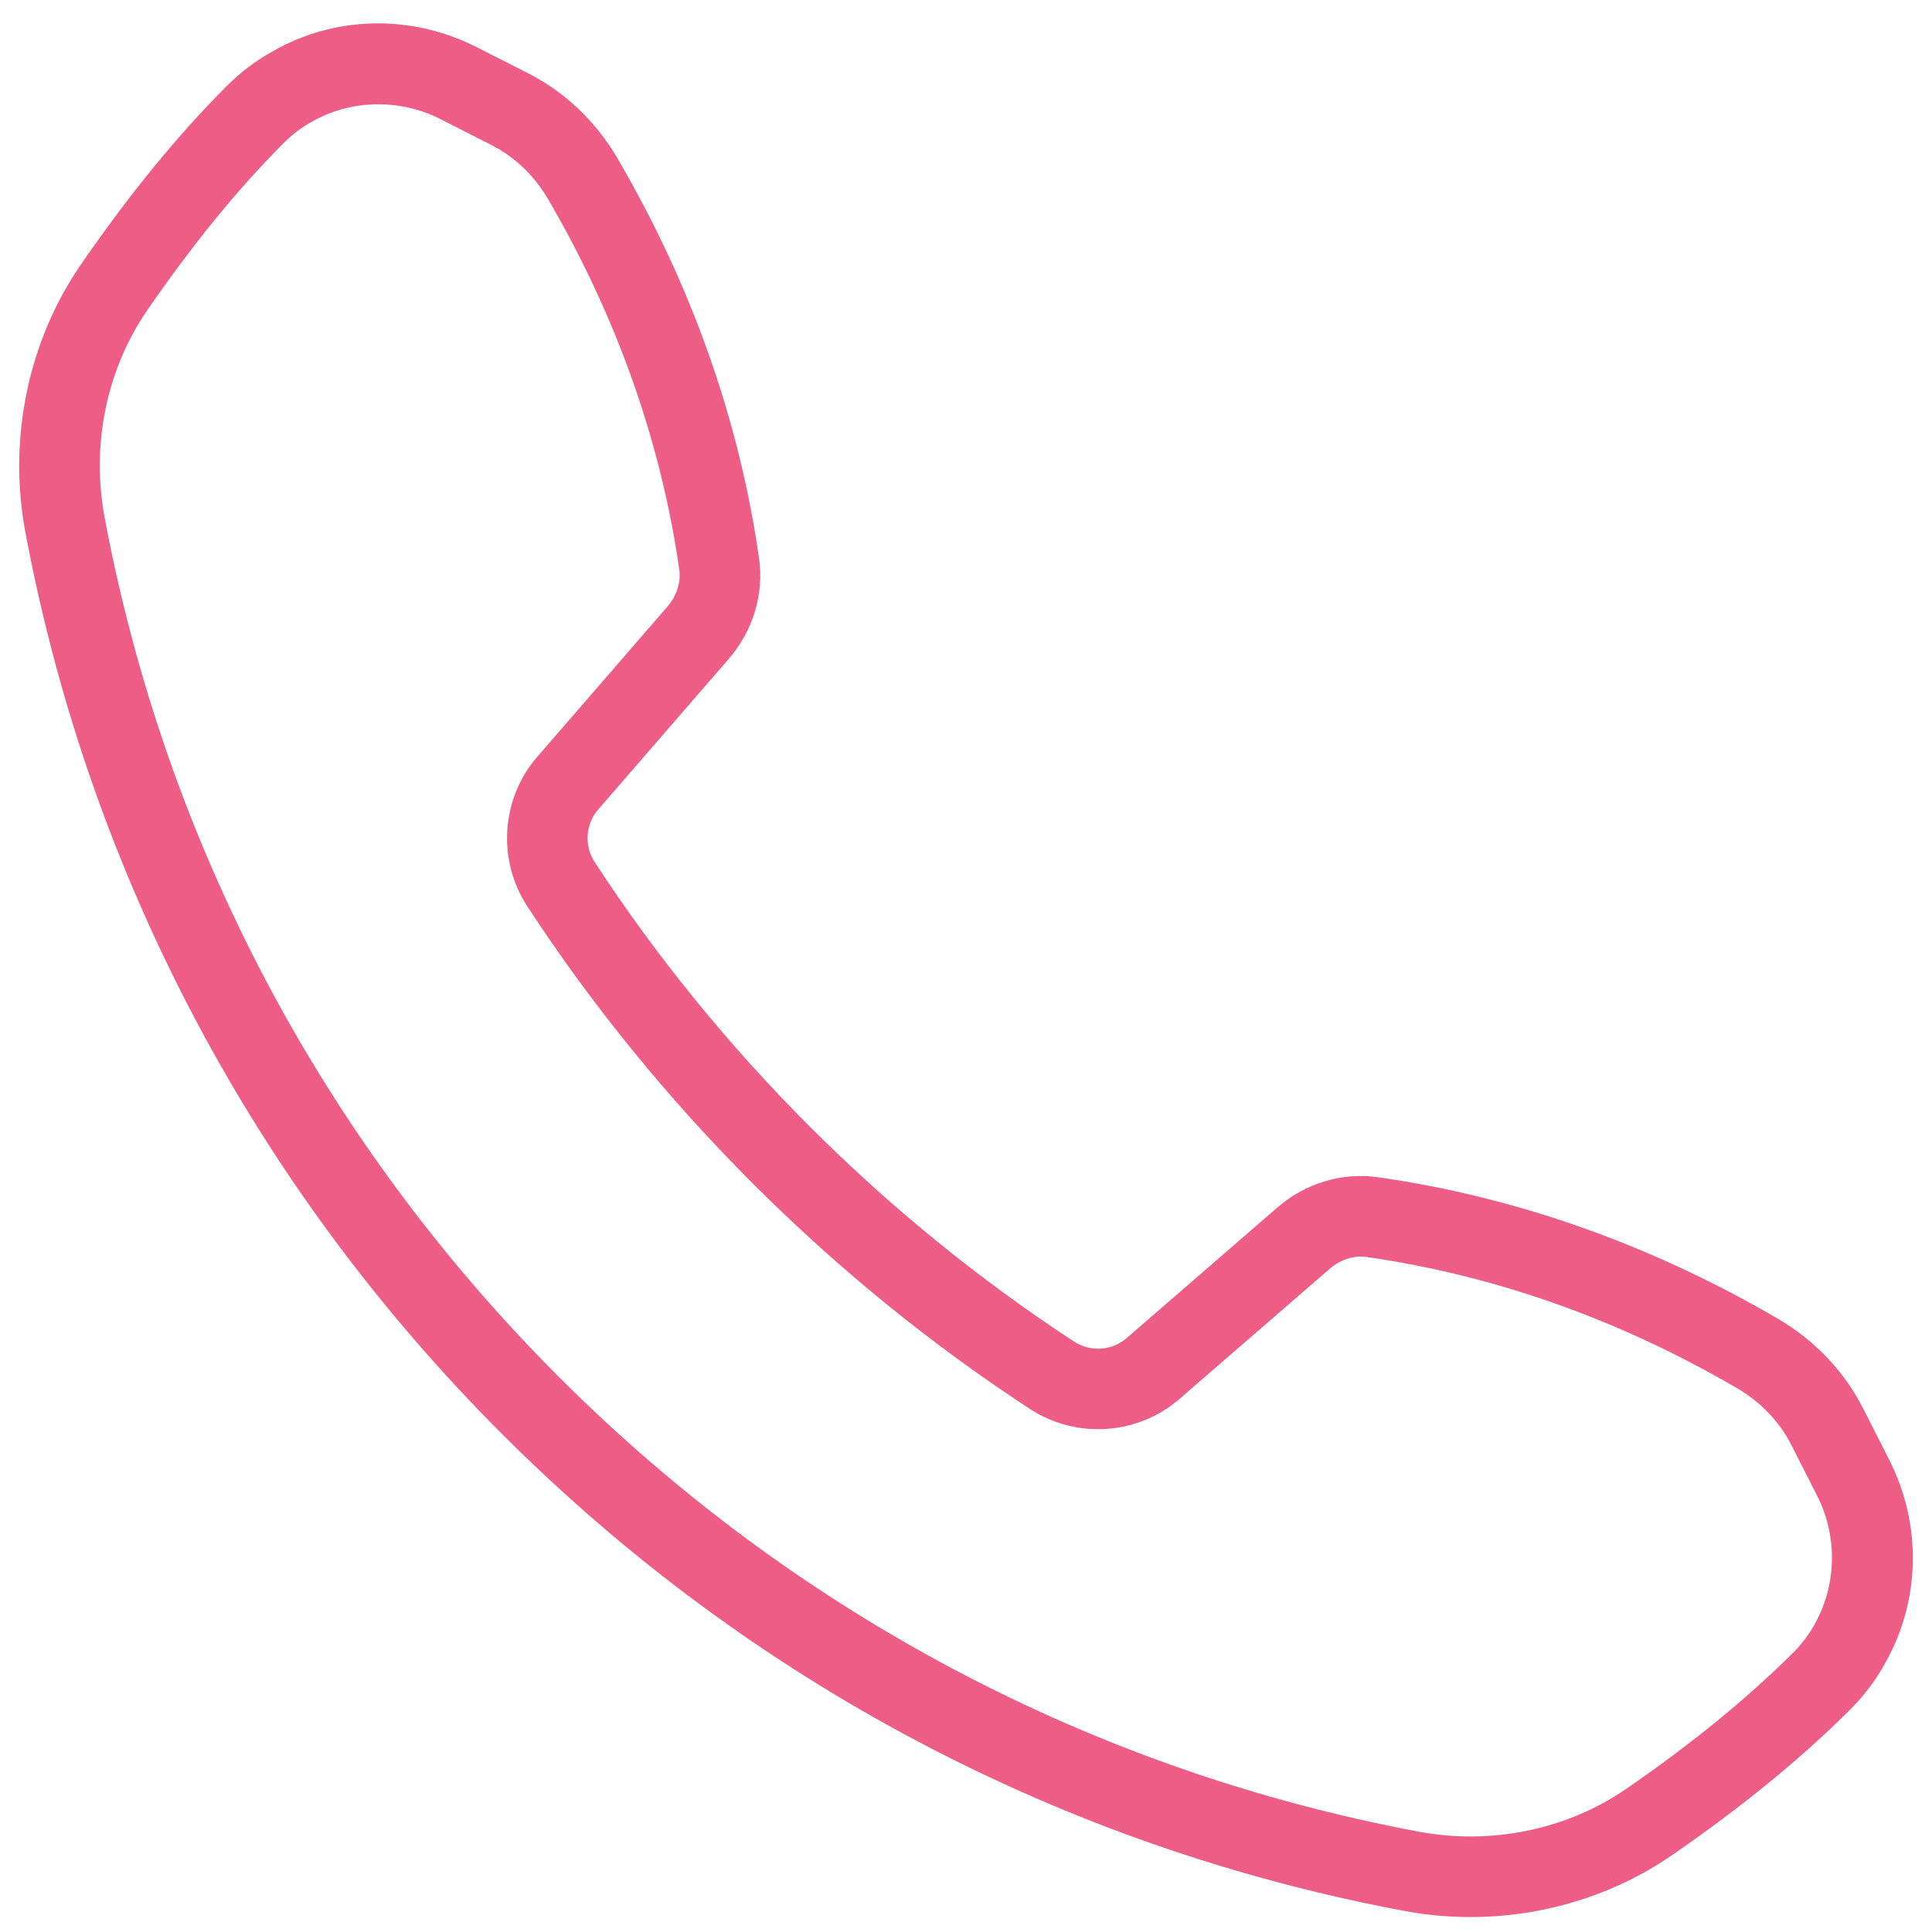 <?xml version="1.0" encoding="UTF-8"?> <svg xmlns="http://www.w3.org/2000/svg" width="46" height="46" viewBox="0 0 46 46" fill="none"><path d="M44.369 33.551C43.924 32.666 43.223 31.924 42.343 31.405L42.34 31.404C39.316 29.637 36.111 28.502 32.814 28.03C31.952 27.906 31.071 28.174 30.403 28.759L26.821 31.863C26.474 32.162 25.962 32.196 25.573 31.942C23.328 30.475 21.21 28.752 19.279 26.822C17.349 24.891 15.627 22.774 14.16 20.528C13.906 20.14 13.939 19.627 14.238 19.28L17.338 15.703C17.928 15.03 18.195 14.15 18.072 13.287C17.599 9.991 16.465 6.786 14.696 3.759C14.177 2.878 13.435 2.177 12.554 1.734L11.357 1.126C9.789 0.328 7.957 0.372 6.47 1.235C6.085 1.448 5.721 1.724 5.388 2.058C4.209 3.243 3.079 4.627 1.931 6.291C0.67 8.119 0.187 10.446 0.605 12.675C2.132 20.822 6.057 28.247 11.956 34.145C17.855 40.044 25.279 43.969 33.426 45.496C33.951 45.595 34.482 45.644 35.01 45.644C36.724 45.644 38.413 45.133 39.811 44.17C41.476 43.021 42.86 41.89 44.045 40.712C44.377 40.38 44.653 40.016 44.857 39.648C45.729 38.144 45.773 36.311 44.976 34.746L44.369 33.551ZM43.188 38.703C43.062 38.931 42.894 39.15 42.691 39.353C41.589 40.448 40.291 41.508 38.721 42.591C37.31 43.563 35.51 43.935 33.779 43.611C26.014 42.155 18.937 38.413 13.312 32.789C7.689 27.165 3.946 20.087 2.491 12.322C2.166 10.591 2.538 8.79 3.511 7.38C4.592 5.812 5.651 4.514 6.747 3.412C6.952 3.207 7.171 3.04 7.415 2.904C7.899 2.624 8.451 2.483 9.007 2.483C9.514 2.483 10.024 2.6 10.487 2.836L11.688 3.446C12.243 3.725 12.712 4.17 13.042 4.729C14.682 7.538 15.736 10.509 16.173 13.559C16.216 13.862 16.112 14.191 15.892 14.442L12.788 18.024C11.931 19.015 11.834 20.475 12.553 21.577C14.093 23.933 15.899 26.154 17.923 28.178C19.947 30.202 22.168 32.009 24.524 33.548C25.627 34.267 27.087 34.17 28.077 33.313L31.664 30.206C31.911 29.989 32.238 29.886 32.542 29.929C35.592 30.366 38.562 31.419 41.37 33.059C41.932 33.39 42.377 33.859 42.657 34.416L43.266 35.616C43.76 36.585 43.733 37.761 43.188 38.703Z" fill="#ED5D85"></path></svg>